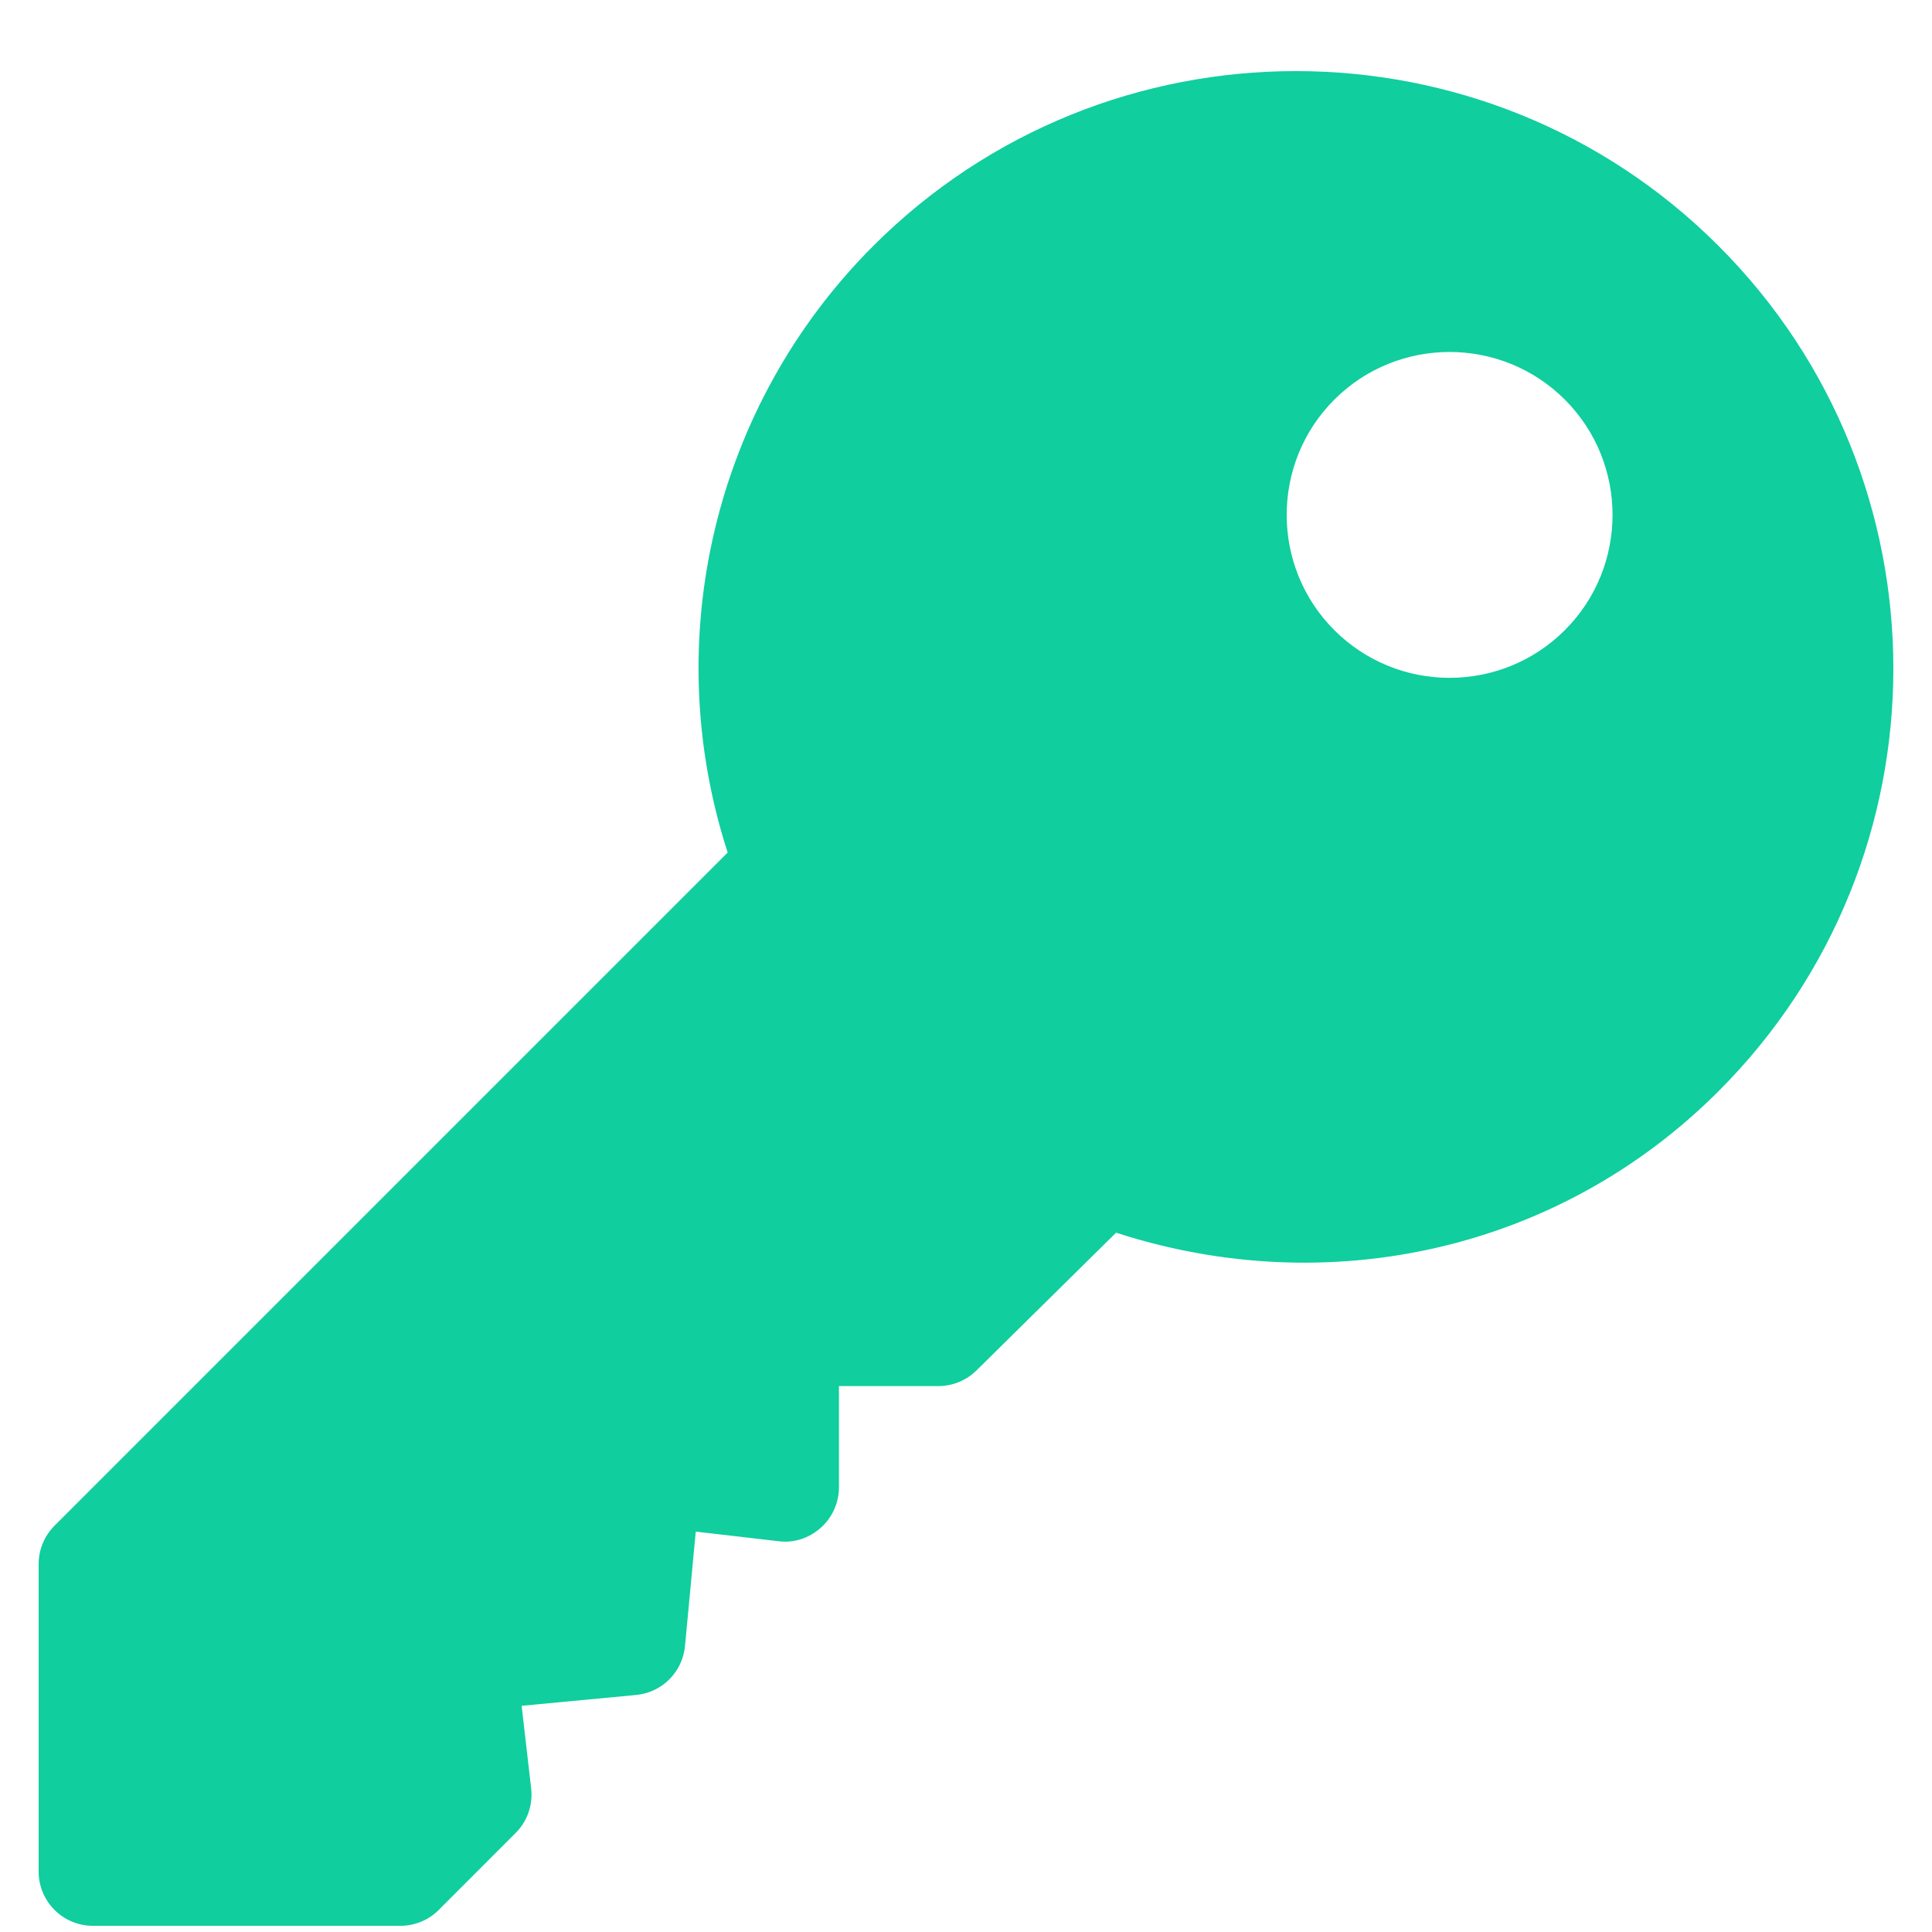 <?xml version="1.0" encoding="UTF-8"?> <svg xmlns="http://www.w3.org/2000/svg" width="25" height="25" viewBox="0 0 25 25" fill="none"><g clip-path="url(#clip0_8077_60253)"><path d="M22.238 3.182C19.222 0.166 14.316 0.166 11.3 3.182C9.24 5.242 8.524 8.278 9.416 11.032L0.706 19.742C0.574 19.874 0.5 20.053 0.5 20.239V24.217C0.5 24.606 0.814 24.92 1.203 24.92H5.181C5.368 24.92 5.546 24.846 5.678 24.714L6.672 23.719C6.824 23.568 6.898 23.355 6.873 23.141L6.75 22.073L8.23 21.933C8.567 21.902 8.832 21.636 8.864 21.299L9.003 19.819L10.072 19.943C10.27 19.97 10.47 19.904 10.62 19.77C10.77 19.637 10.856 19.446 10.856 19.245V17.936H12.141C12.328 17.936 12.507 17.862 12.639 17.73L14.442 15.951C17.195 16.843 20.178 16.182 22.238 14.12C25.254 11.105 25.254 6.198 22.238 3.182ZM20.249 8.154C19.426 8.977 18.089 8.977 17.266 8.154C16.444 7.332 16.444 5.994 17.266 5.171C18.089 4.349 19.426 4.349 20.249 5.171C21.072 5.994 21.072 7.332 20.249 8.154Z" fill="#10CE9E"></path></g><defs><clipPath id="clip0_8077_60253"><rect width="24" height="24" fill="white" transform="translate(0.5 0.92)"></rect></clipPath></defs></svg> 